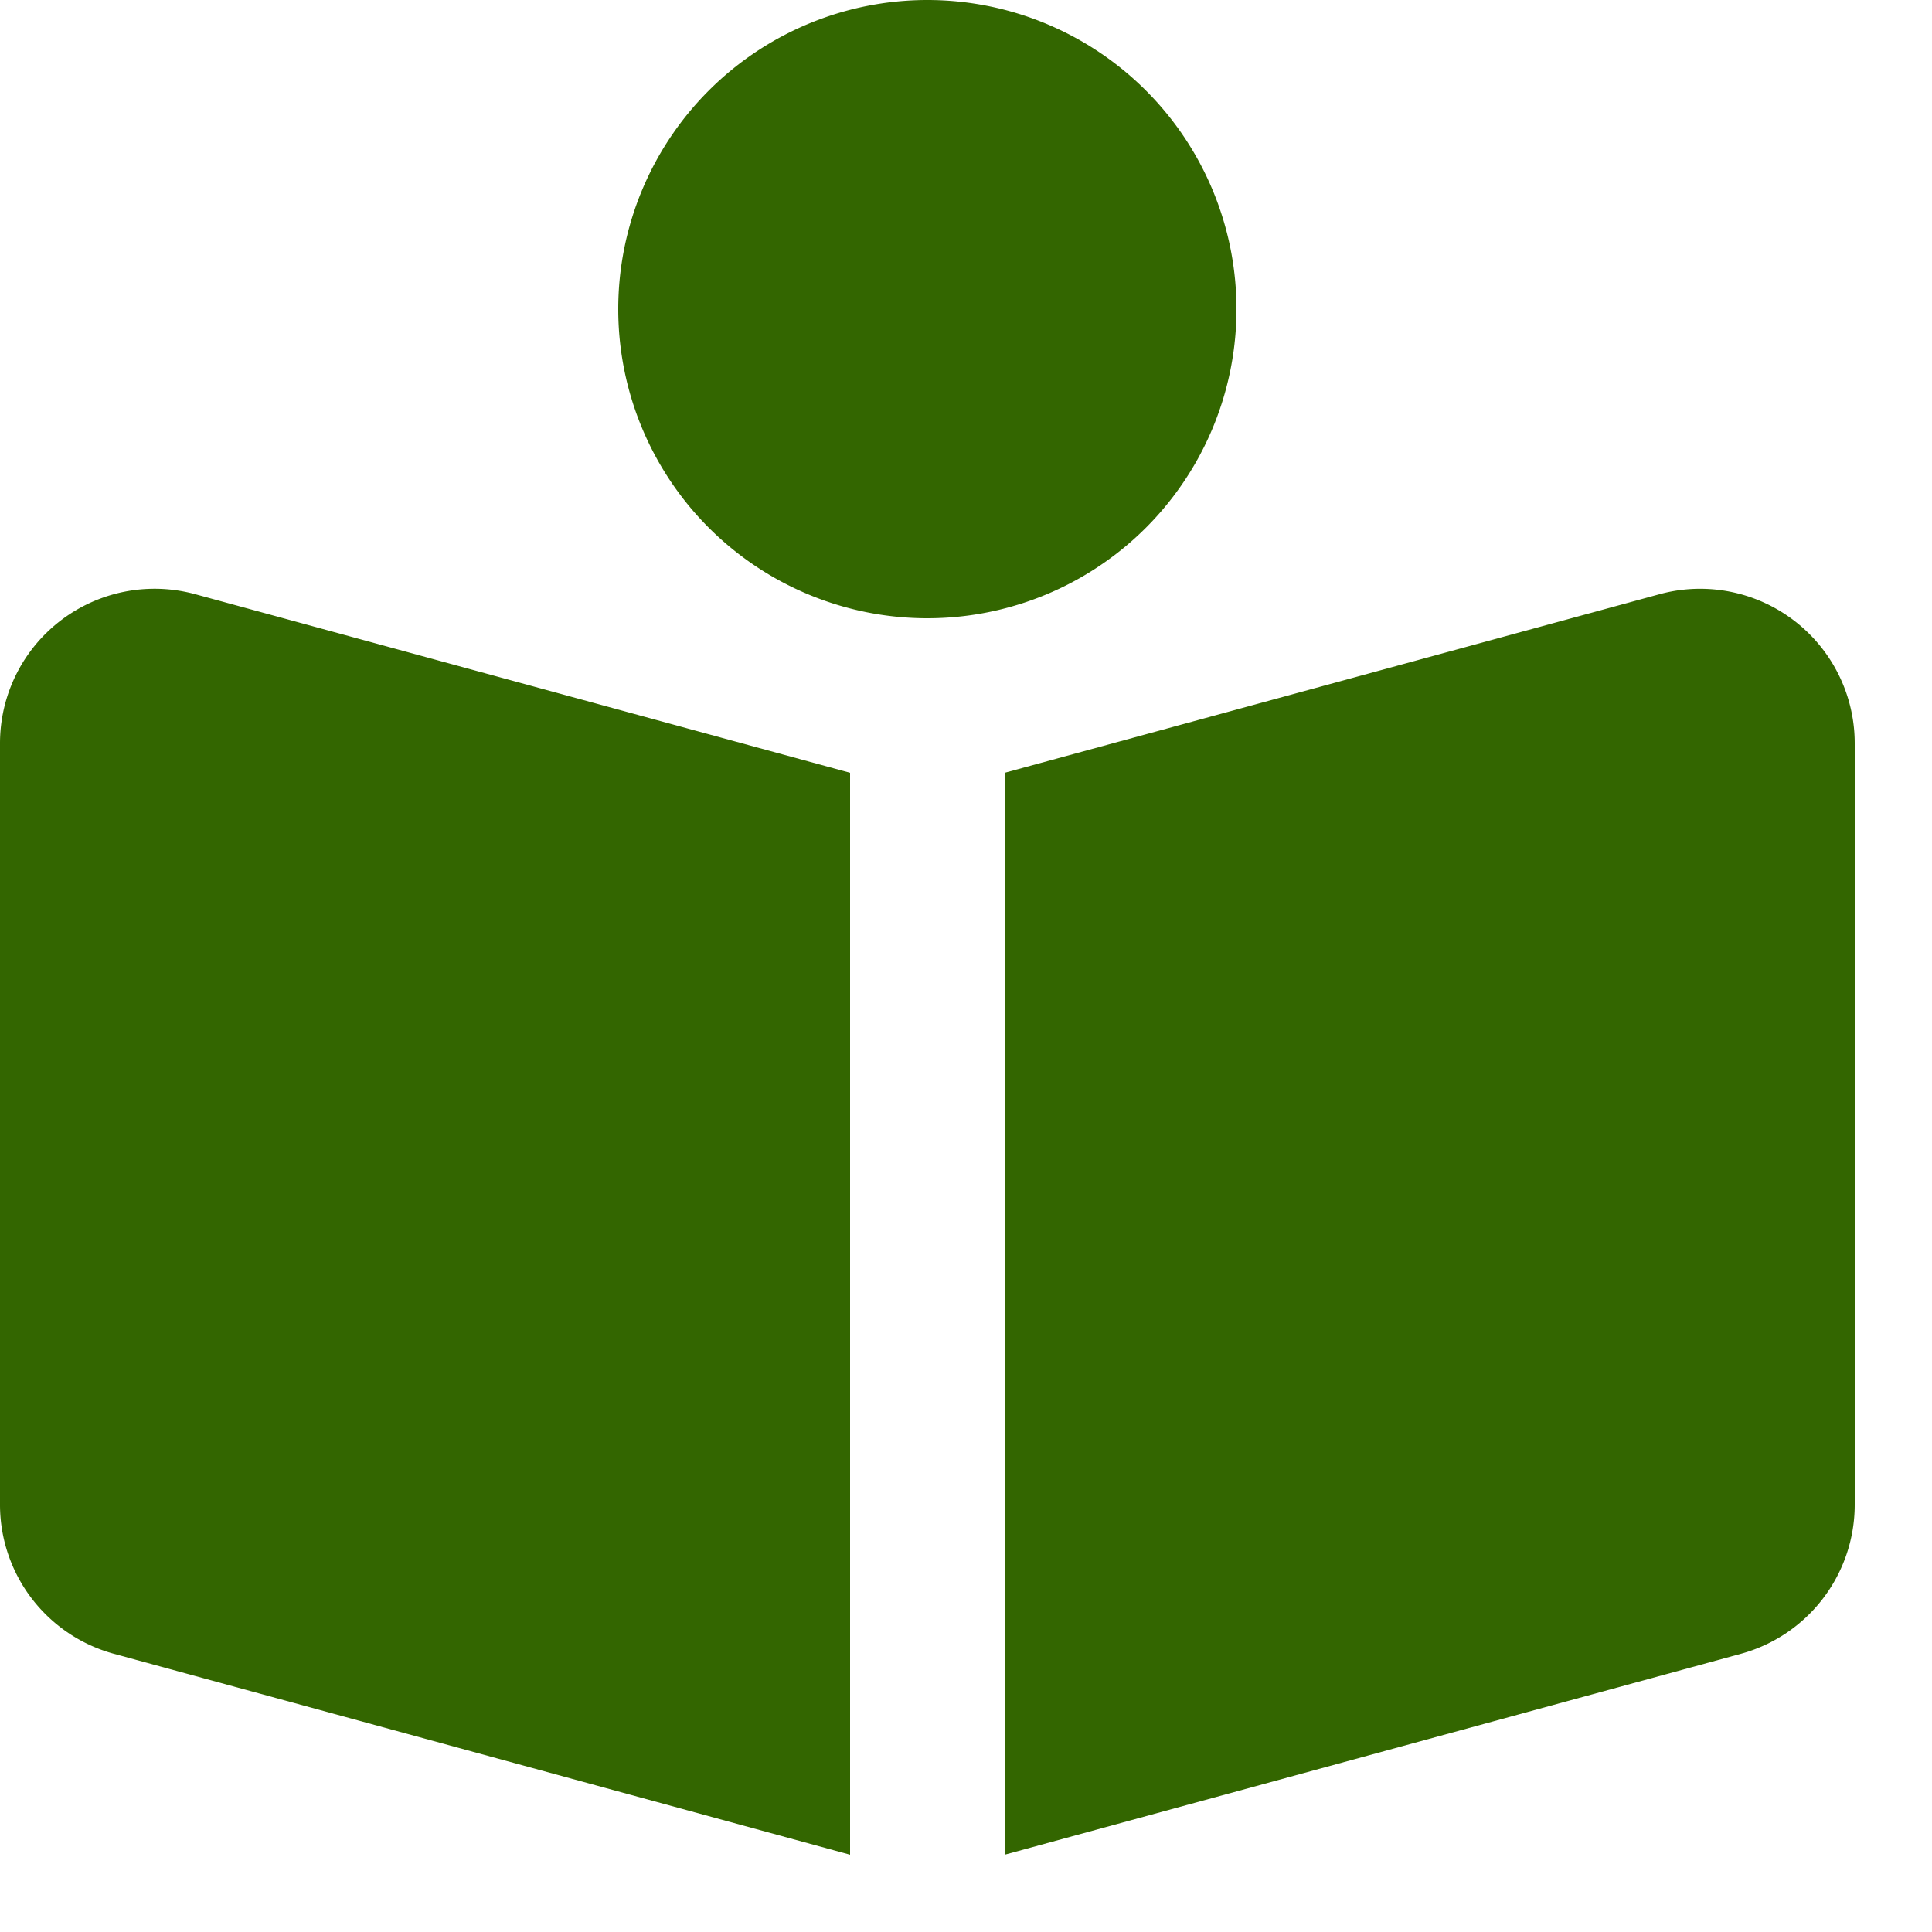 <svg xmlns="http://www.w3.org/2000/svg" width="100" height="100" viewBox="0 0 25 25"><title>library</title><g fill="#336600" id="Business Services"><g id="library"><path id="library-2" data-name="library" d="M16,4a4,4,0,1,0-4,4A4,4,0,0,0,16,4ZM0,9.618v9.854A2,2,0,0,0,1.474,21.4L11,24V10L2.527,7.689A2,2,0,0,0,0,9.618ZM21.474,7.689,13,10V24l9.527-2.6A2,2,0,0,0,24,19.472V9.618A2,2,0,0,0,21.474,7.689Z"/></g></g></svg>